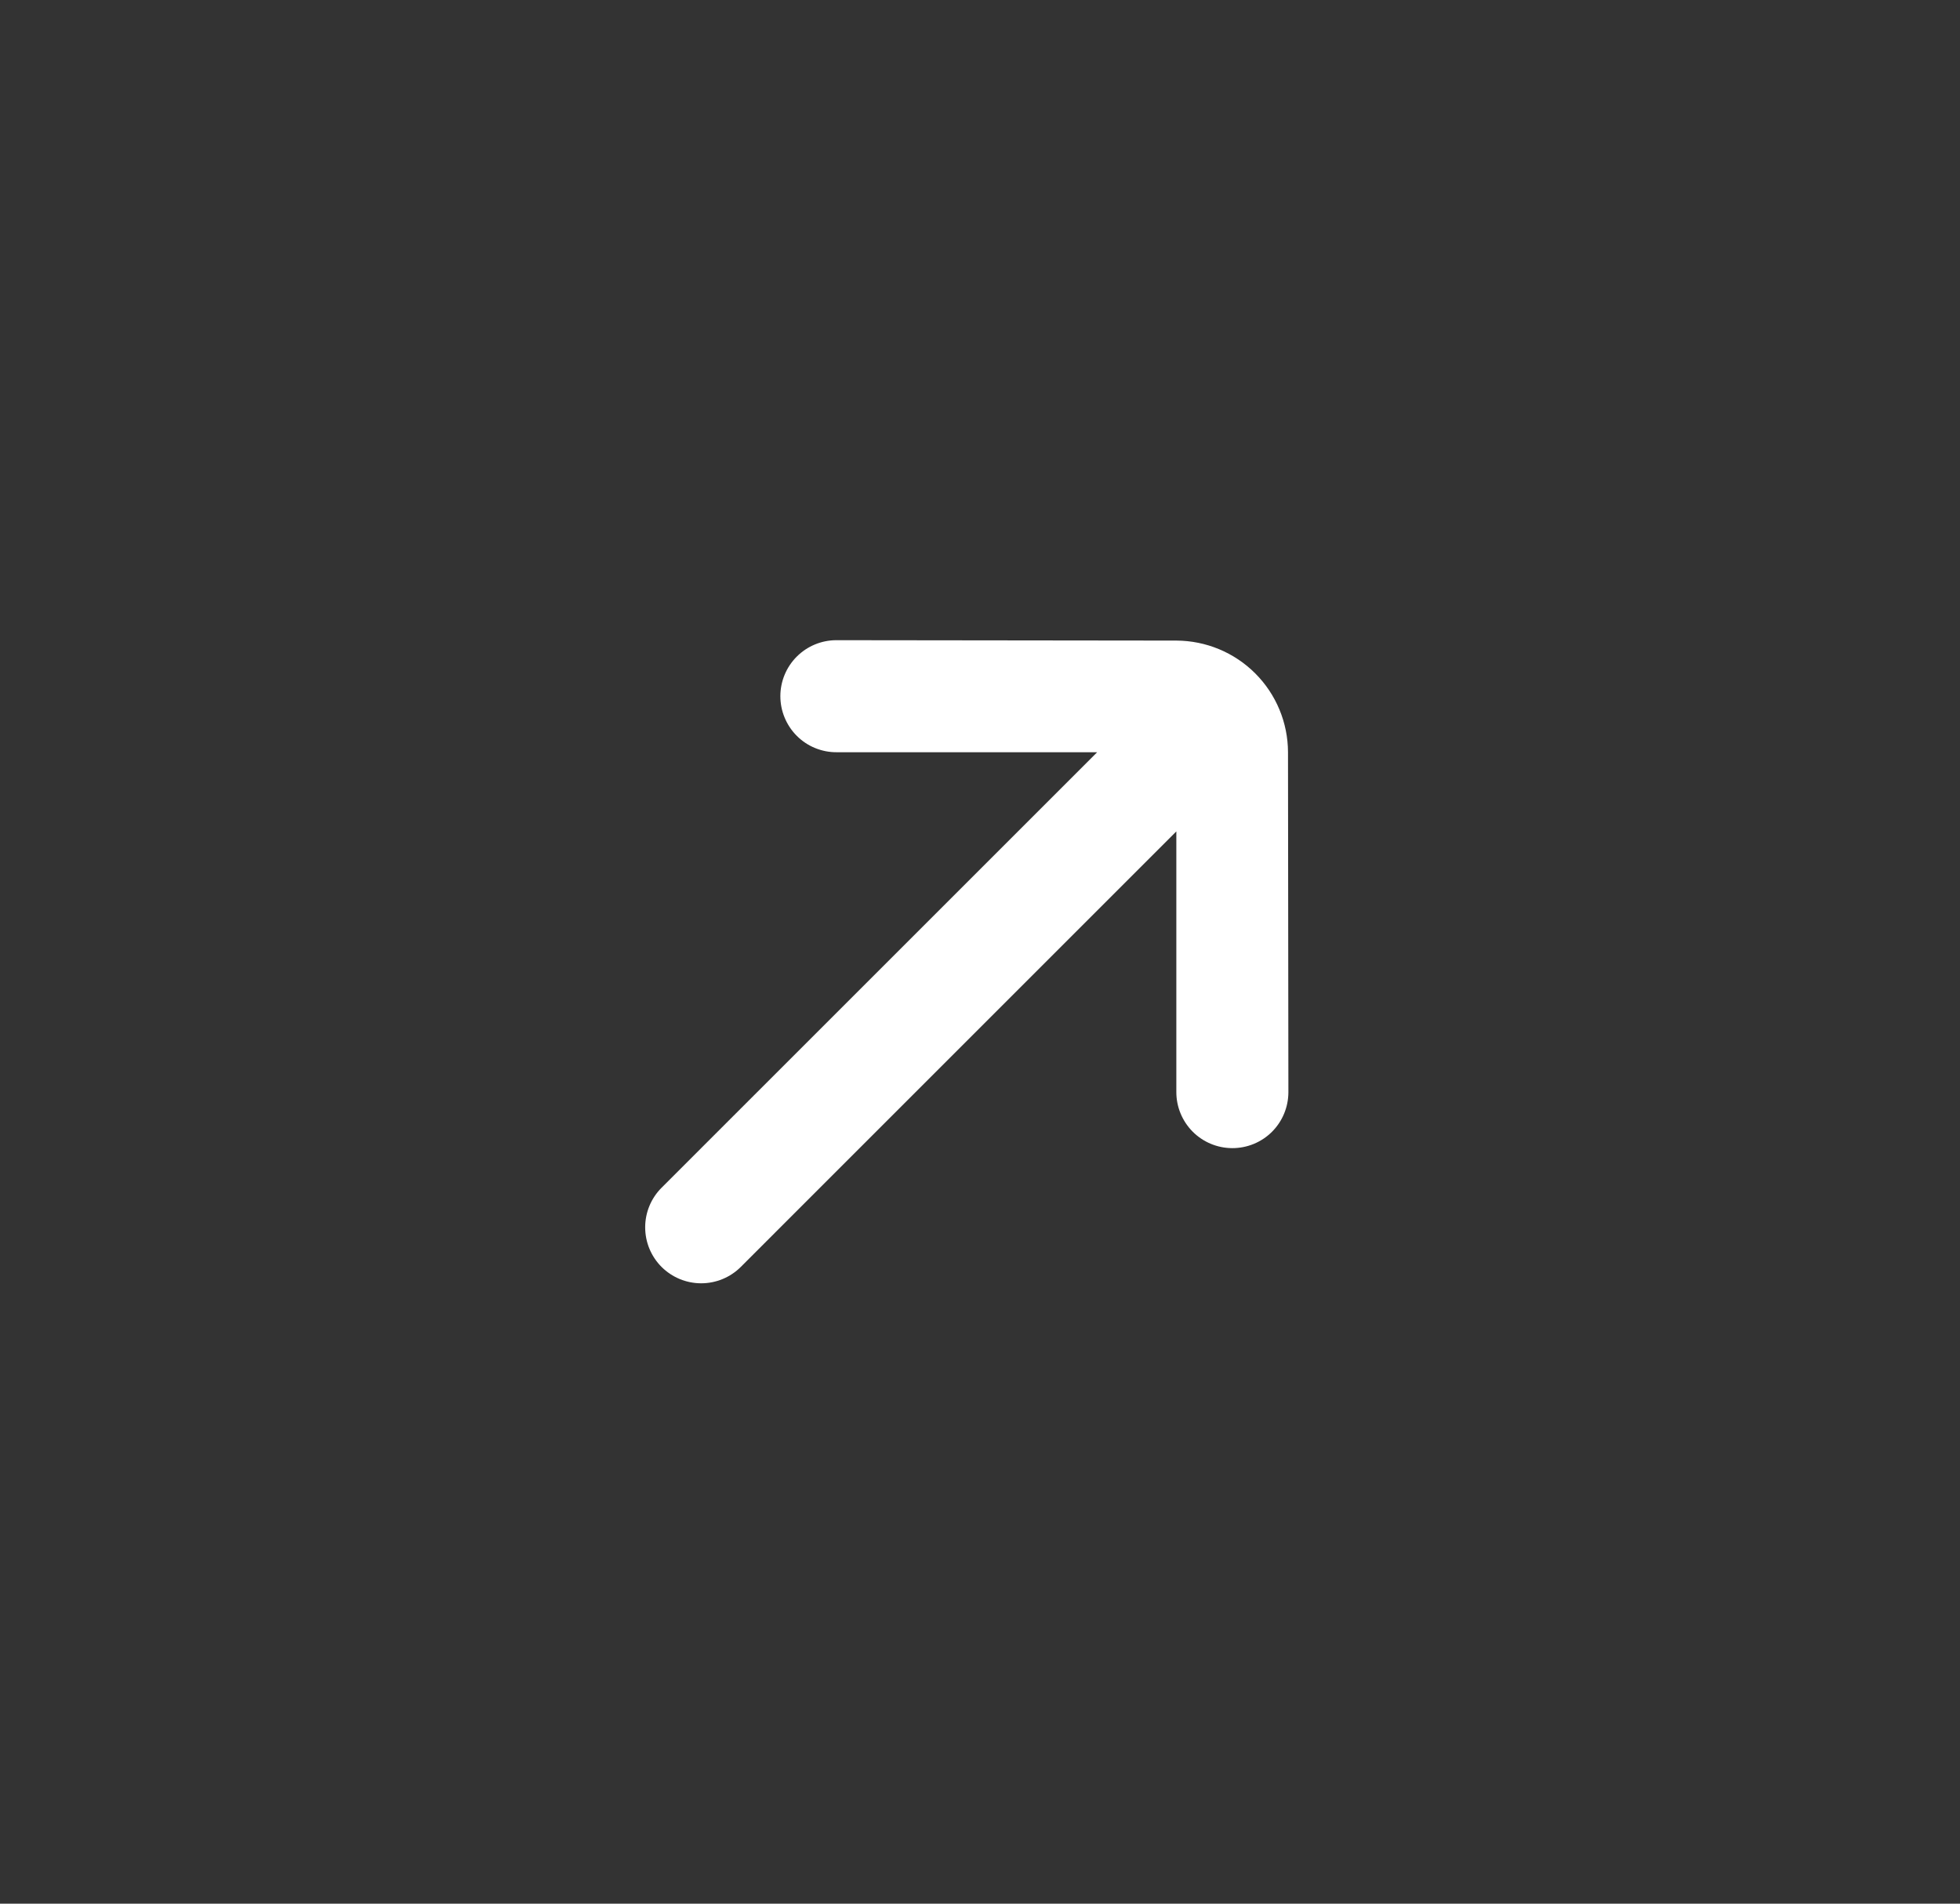 <svg width="35" height="34" viewBox="0 0 35 34" fill="none" xmlns="http://www.w3.org/2000/svg">
<rect x="0" y="0" width="35" height="34" fill="#333333" stroke="none"/>
<path d="M23.007 19.509L23 13.435C22.999 12.907 22.788 12.4 22.415 12.027C22.041 11.653 21.535 11.443 21.006 11.441L14.932 11.434C14.668 11.435 14.415 11.54 14.228 11.727C14.041 11.914 13.936 12.167 13.935 12.431C13.935 12.563 13.96 12.694 14.011 12.816C14.061 12.938 14.135 13.049 14.228 13.142C14.322 13.236 14.432 13.31 14.555 13.36C14.677 13.41 14.807 13.436 14.939 13.435H19.592L11.814 21.213C11.626 21.401 11.521 21.655 11.521 21.92C11.521 22.186 11.626 22.44 11.814 22.628C12.002 22.815 12.256 22.92 12.521 22.92C12.786 22.92 13.041 22.815 13.228 22.628L21.006 14.849L21.006 19.502C21.005 19.767 21.11 20.022 21.297 20.211C21.484 20.399 21.738 20.505 22.003 20.506C22.269 20.507 22.524 20.403 22.712 20.216C22.9 20.029 23.006 19.775 23.007 19.509Z" fill="white"/>
</svg>
